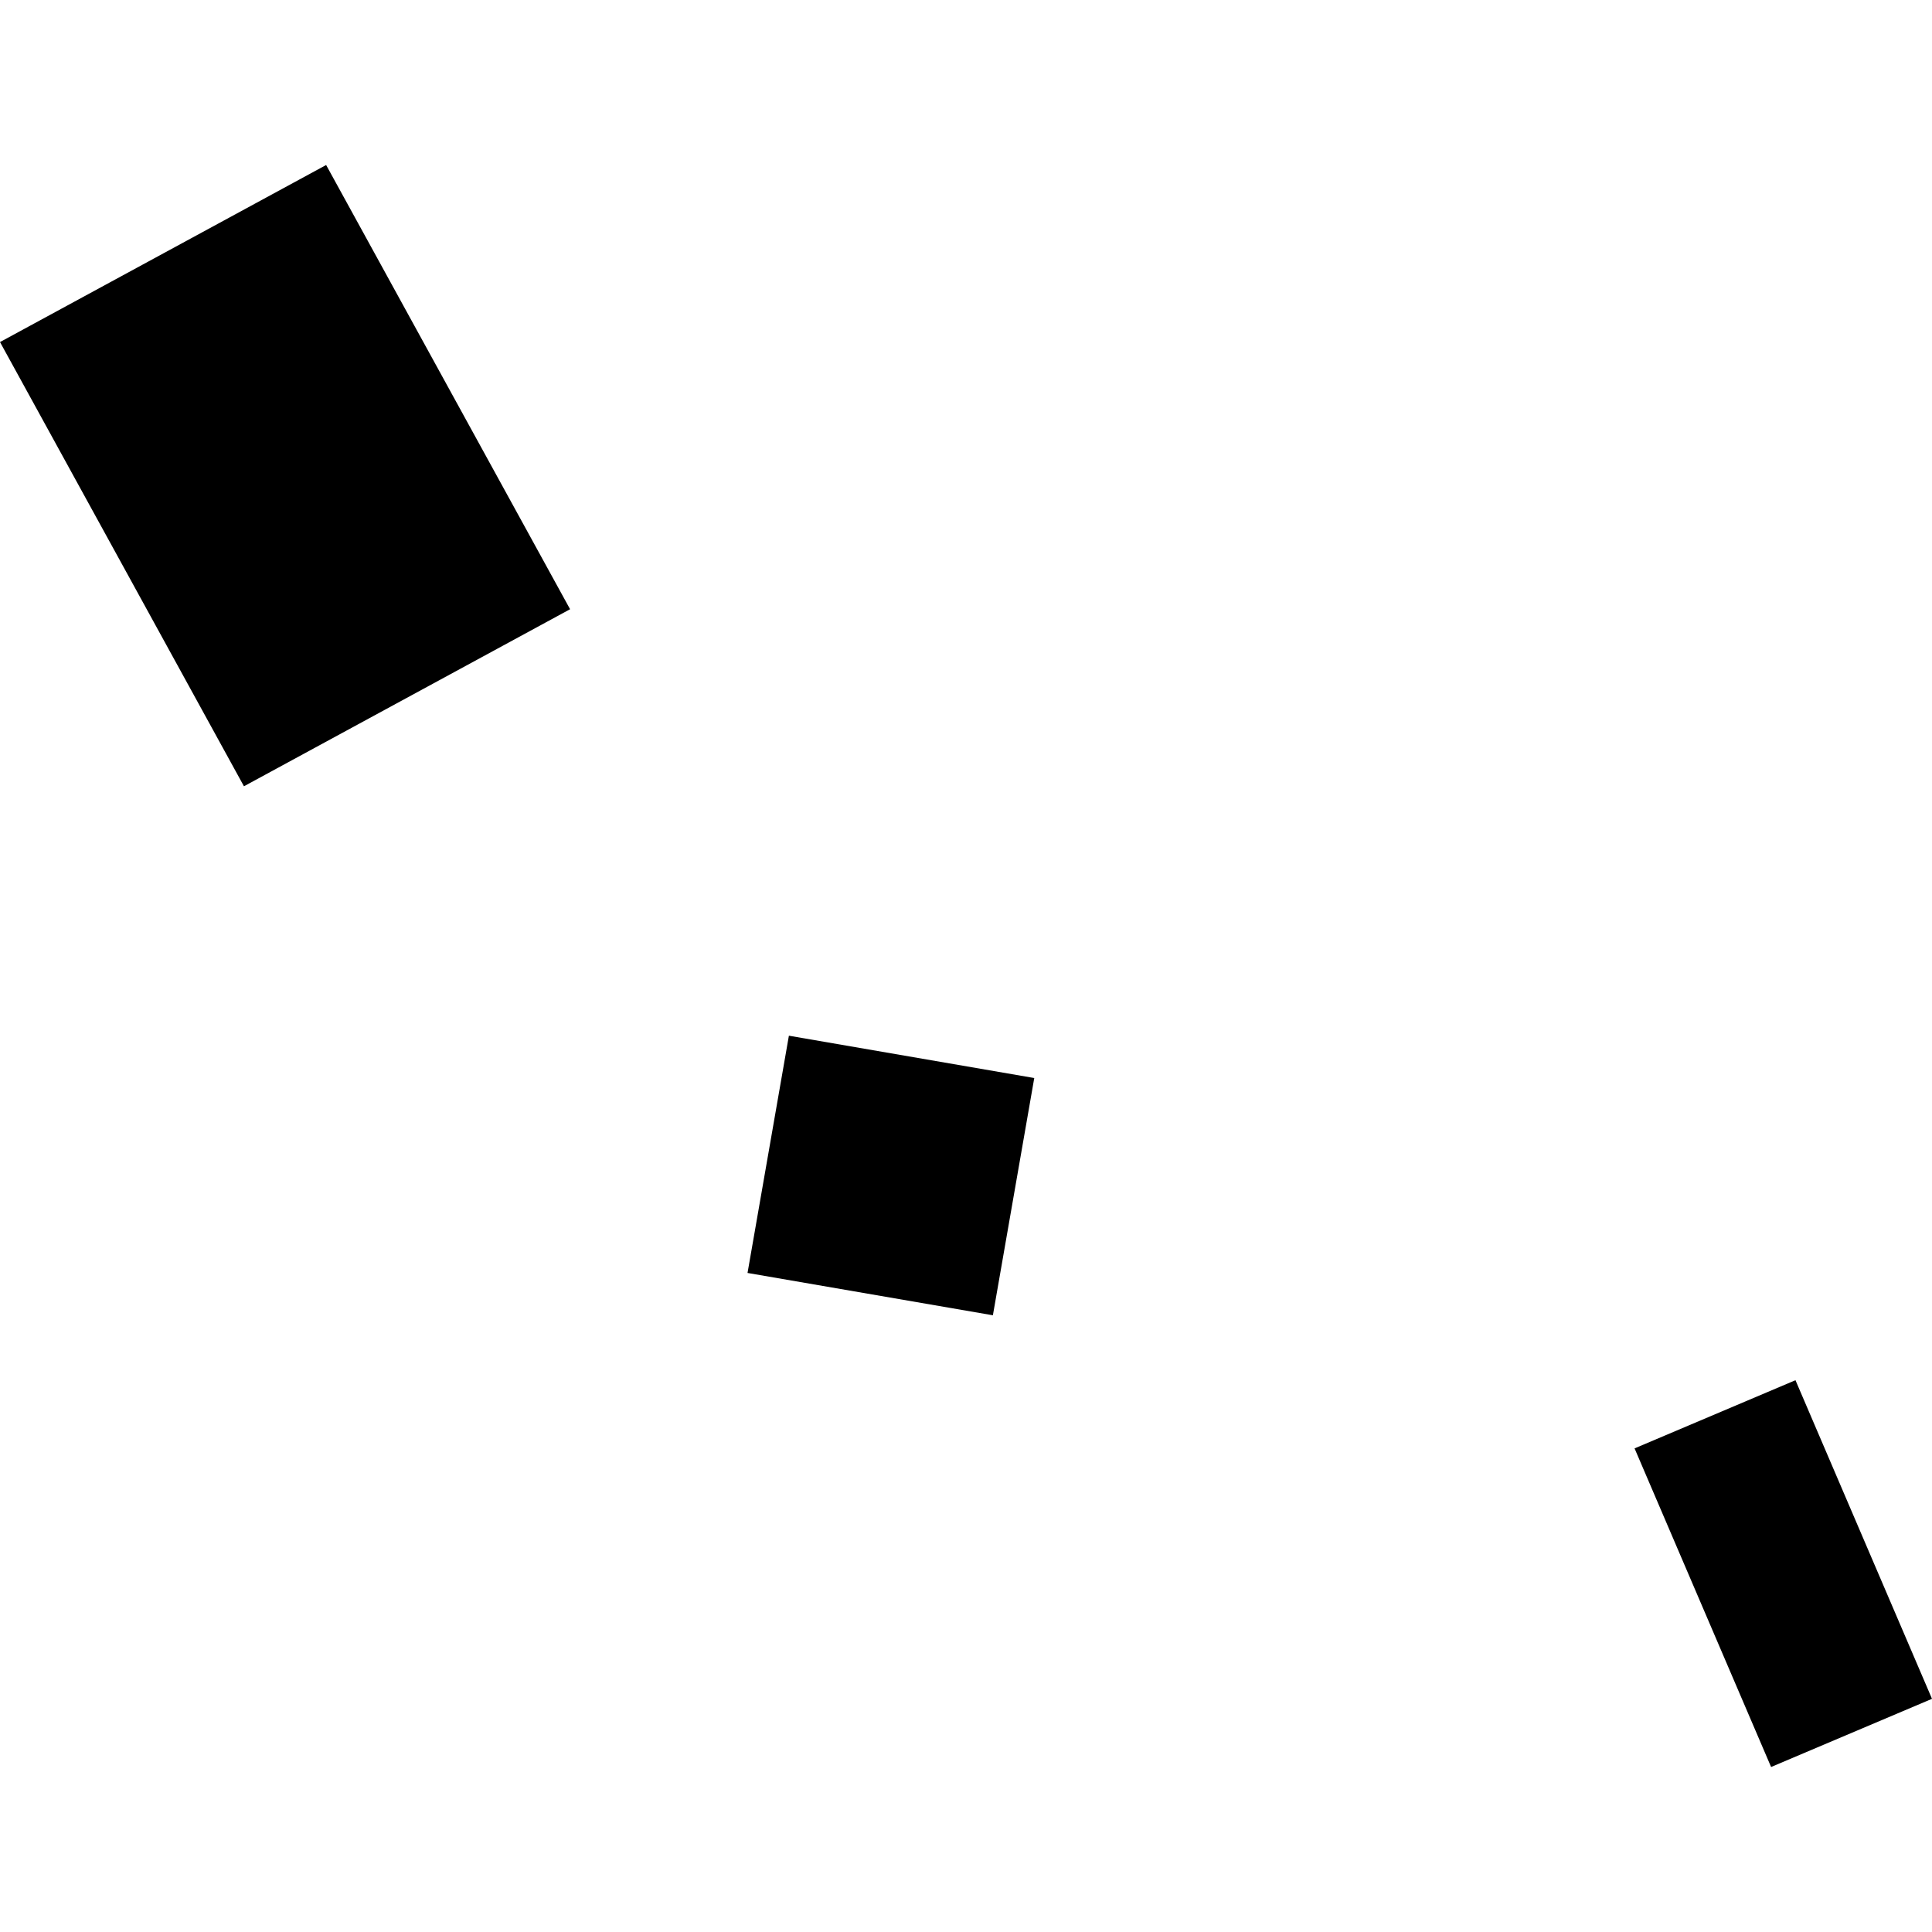 <?xml version="1.0" encoding="utf-8" standalone="no"?>
<!DOCTYPE svg PUBLIC "-//W3C//DTD SVG 1.1//EN"
  "http://www.w3.org/Graphics/SVG/1.1/DTD/svg11.dtd">
<!-- Created with matplotlib (https://matplotlib.org/) -->
<svg height="288pt" version="1.1" viewBox="0 0 288 288" width="288pt" xmlns="http://www.w3.org/2000/svg" xmlns:xlink="http://www.w3.org/1999/xlink">
 <defs>
  <style type="text/css">
*{stroke-linecap:butt;stroke-linejoin:round;}
  </style>
 </defs>
 <g id="figure_1">
  <g id="patch_1">
   <path d="M 0 288 
L 288 288 
L 288 0 
L 0 0 
z
" style="fill:none;opacity:0;"/>
  </g>
  <g id="axes_1">
   <g id="PatchCollection_1">
    <path clip-path="url(#pd24312a065)" d="M 111.432 189.757 
L 117.599 154.391 
L 154.176 160.7 
L 148.009 196.066 
L 111.432 189.757 
"/>
    <path clip-path="url(#pd24312a065)" d="M 243.662 215.908 
L 267.648 205.745 
L 288 253.24 
L 264.014 263.403 
L 243.662 215.908 
"/>
    <path clip-path="url(#pd24312a065)" d="M -0 50.989 
L 48.616 24.597 
L 84.981 90.816 
L 36.365 117.209 
L -0 50.989 
"/>
   </g>
  </g>
 </g>
 <defs>
  <clipPath id="pd24312a065">
   <rect height="238.807" width="288" x="0" y="24.597"/>
  </clipPath>
 </defs>
</svg>
